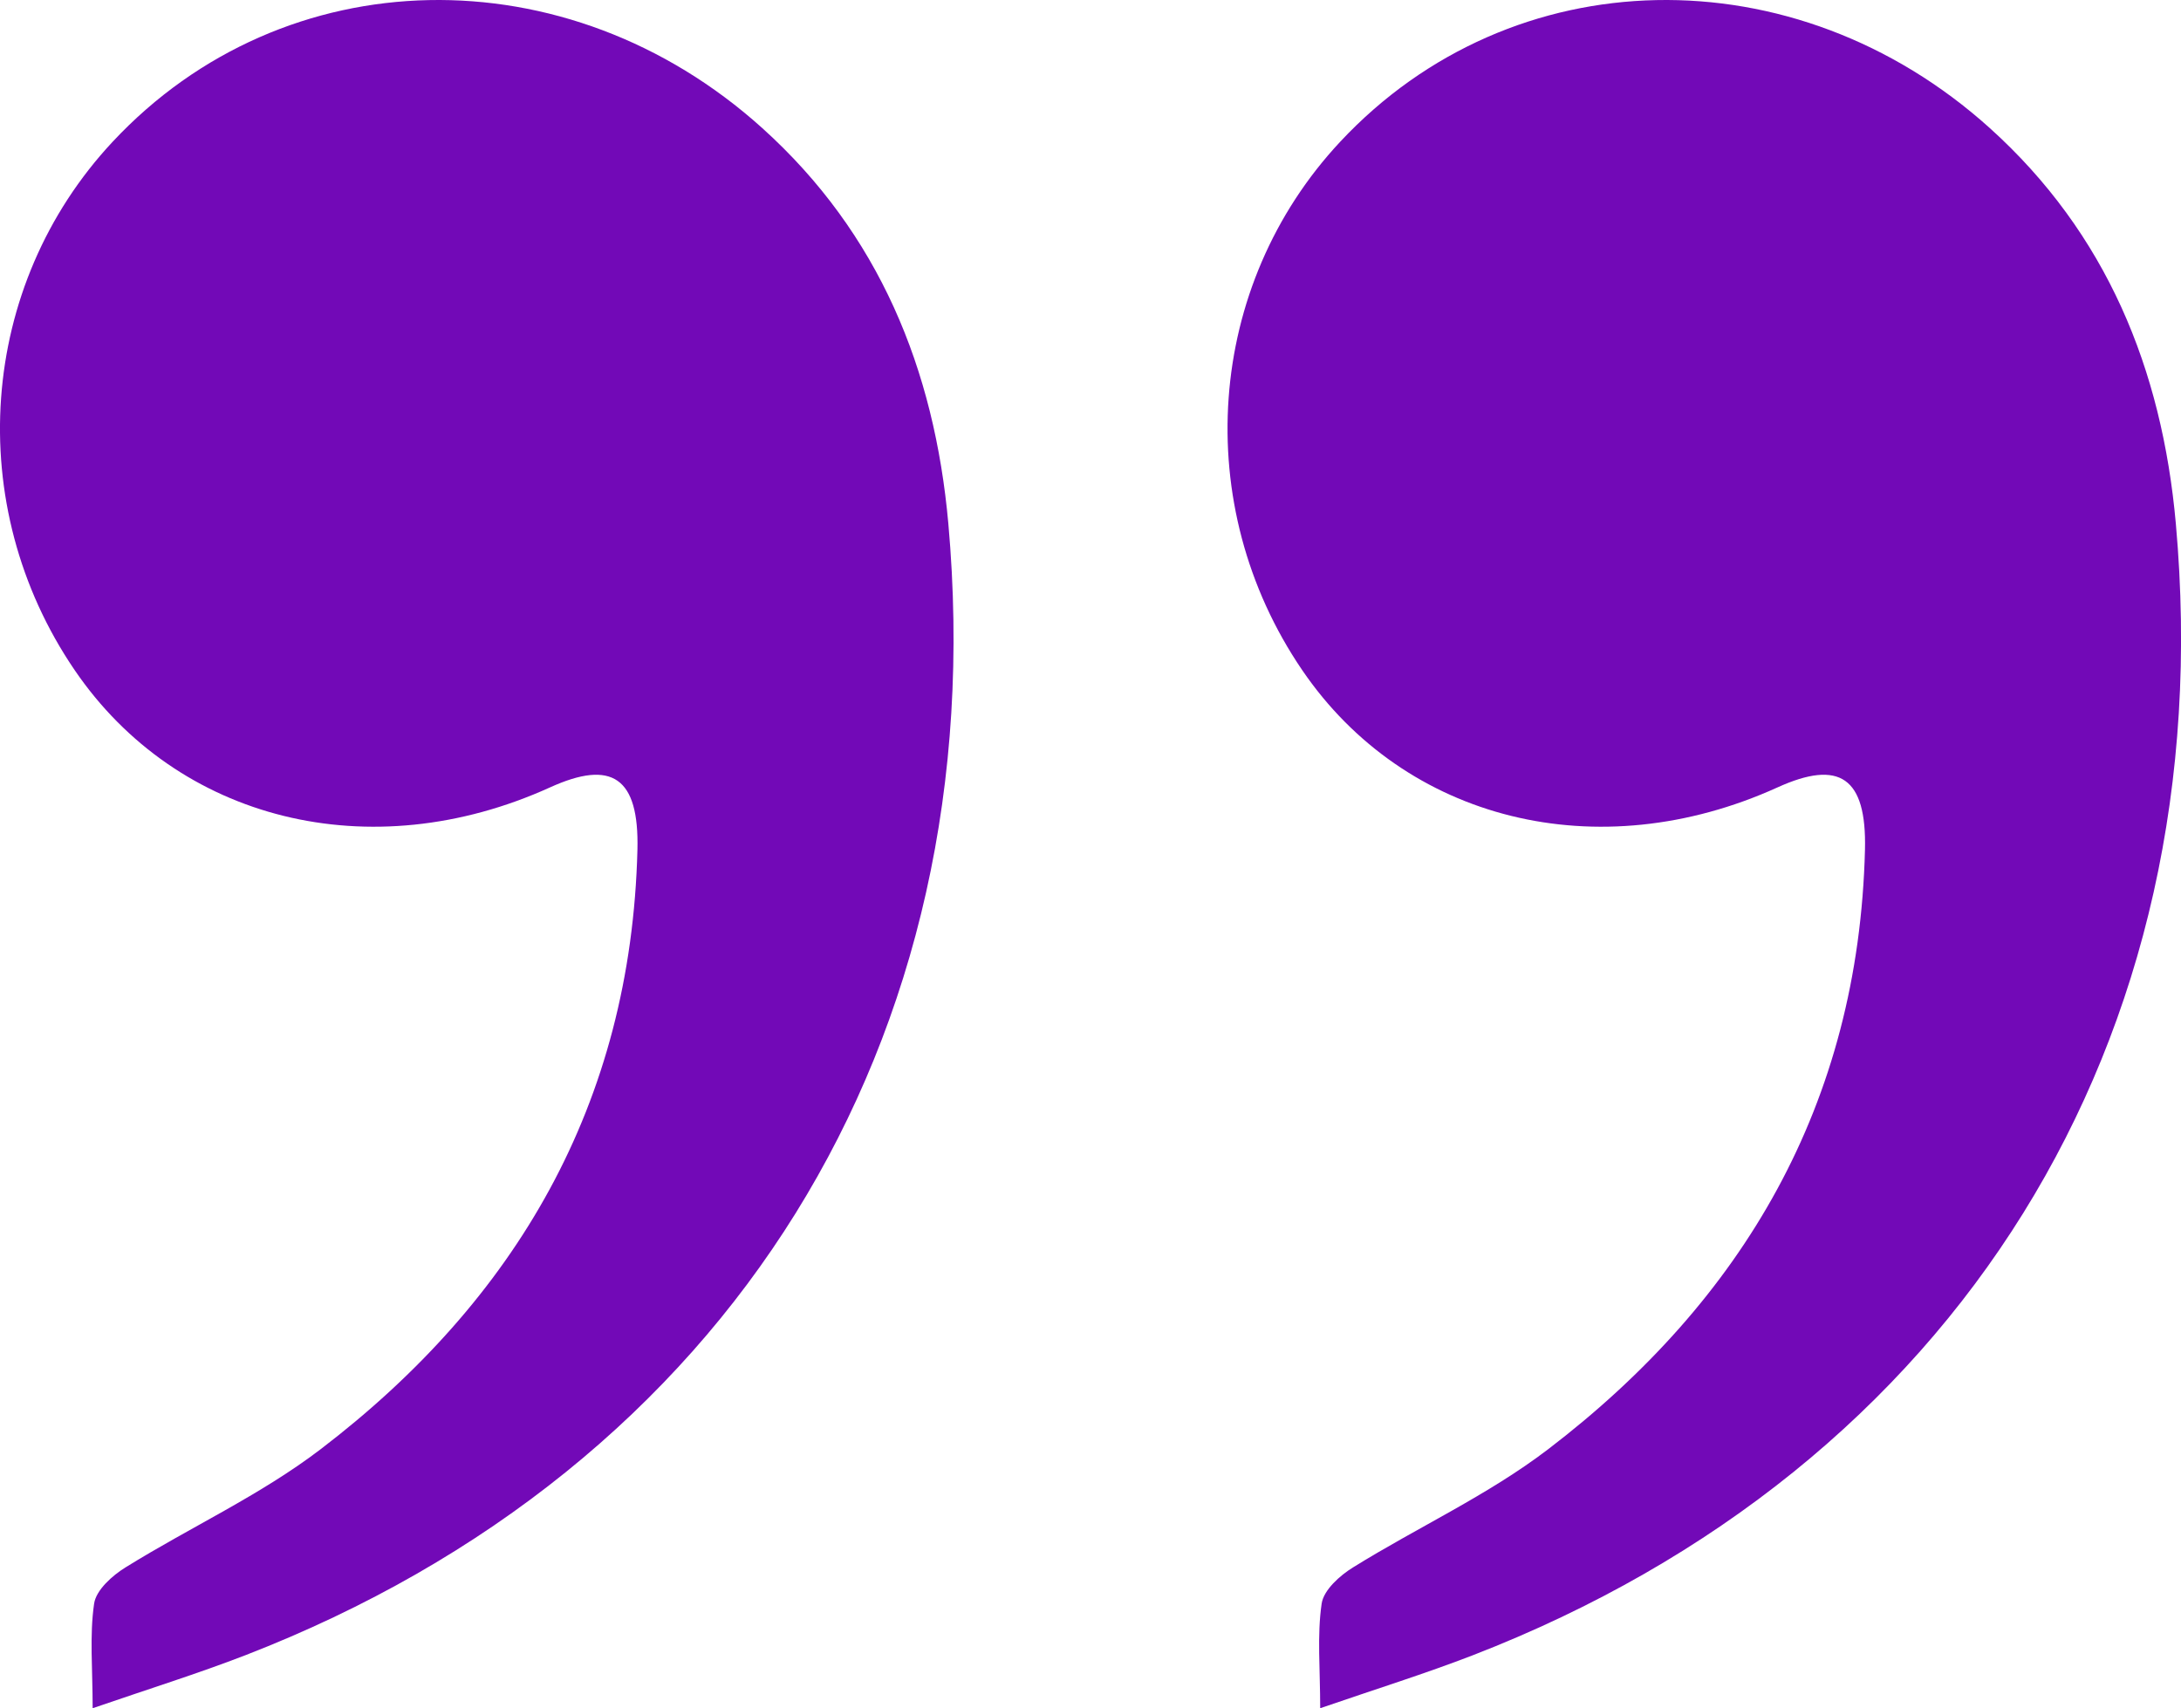 <svg width="60" height="47" viewBox="0 0 60 47" fill="none" xmlns="http://www.w3.org/2000/svg">
<path d="M2.549 46.998C2.549 45.911 2.461 45.001 2.589 44.121C2.643 43.747 3.09 43.346 3.457 43.121C5.234 42.018 7.164 41.137 8.821 39.872C14.184 35.775 17.362 30.382 17.536 23.375C17.584 21.387 16.835 20.888 15.128 21.665C10.192 23.902 4.884 22.59 2.052 18.434C-1.036 13.899 -0.601 7.859 3.1 3.899C7.825 -1.157 15.605 -1.31 20.969 3.523C24.181 6.418 25.708 10.154 26.089 14.406C27.365 28.645 20.057 40.383 6.753 45.539C5.437 46.048 4.088 46.468 2.549 46.998Z" fill="#7209B7"/>
<path d="M36.319 46.998C36.319 45.911 36.231 45.001 36.359 44.121C36.413 43.747 36.86 43.346 37.227 43.121C39.004 42.018 40.934 41.137 42.591 39.872C47.953 35.775 51.132 30.382 51.306 23.375C51.354 21.387 50.605 20.888 48.897 21.665C43.962 23.902 38.653 22.59 35.822 18.434C32.734 13.899 33.169 7.859 36.87 3.899C41.595 -1.157 49.374 -1.31 54.739 3.523C57.951 6.418 59.478 10.154 59.858 14.406C61.135 28.645 53.827 40.383 40.523 45.539C39.206 46.048 37.858 46.468 36.319 46.998Z" fill="#7209B7"/>
</svg>
